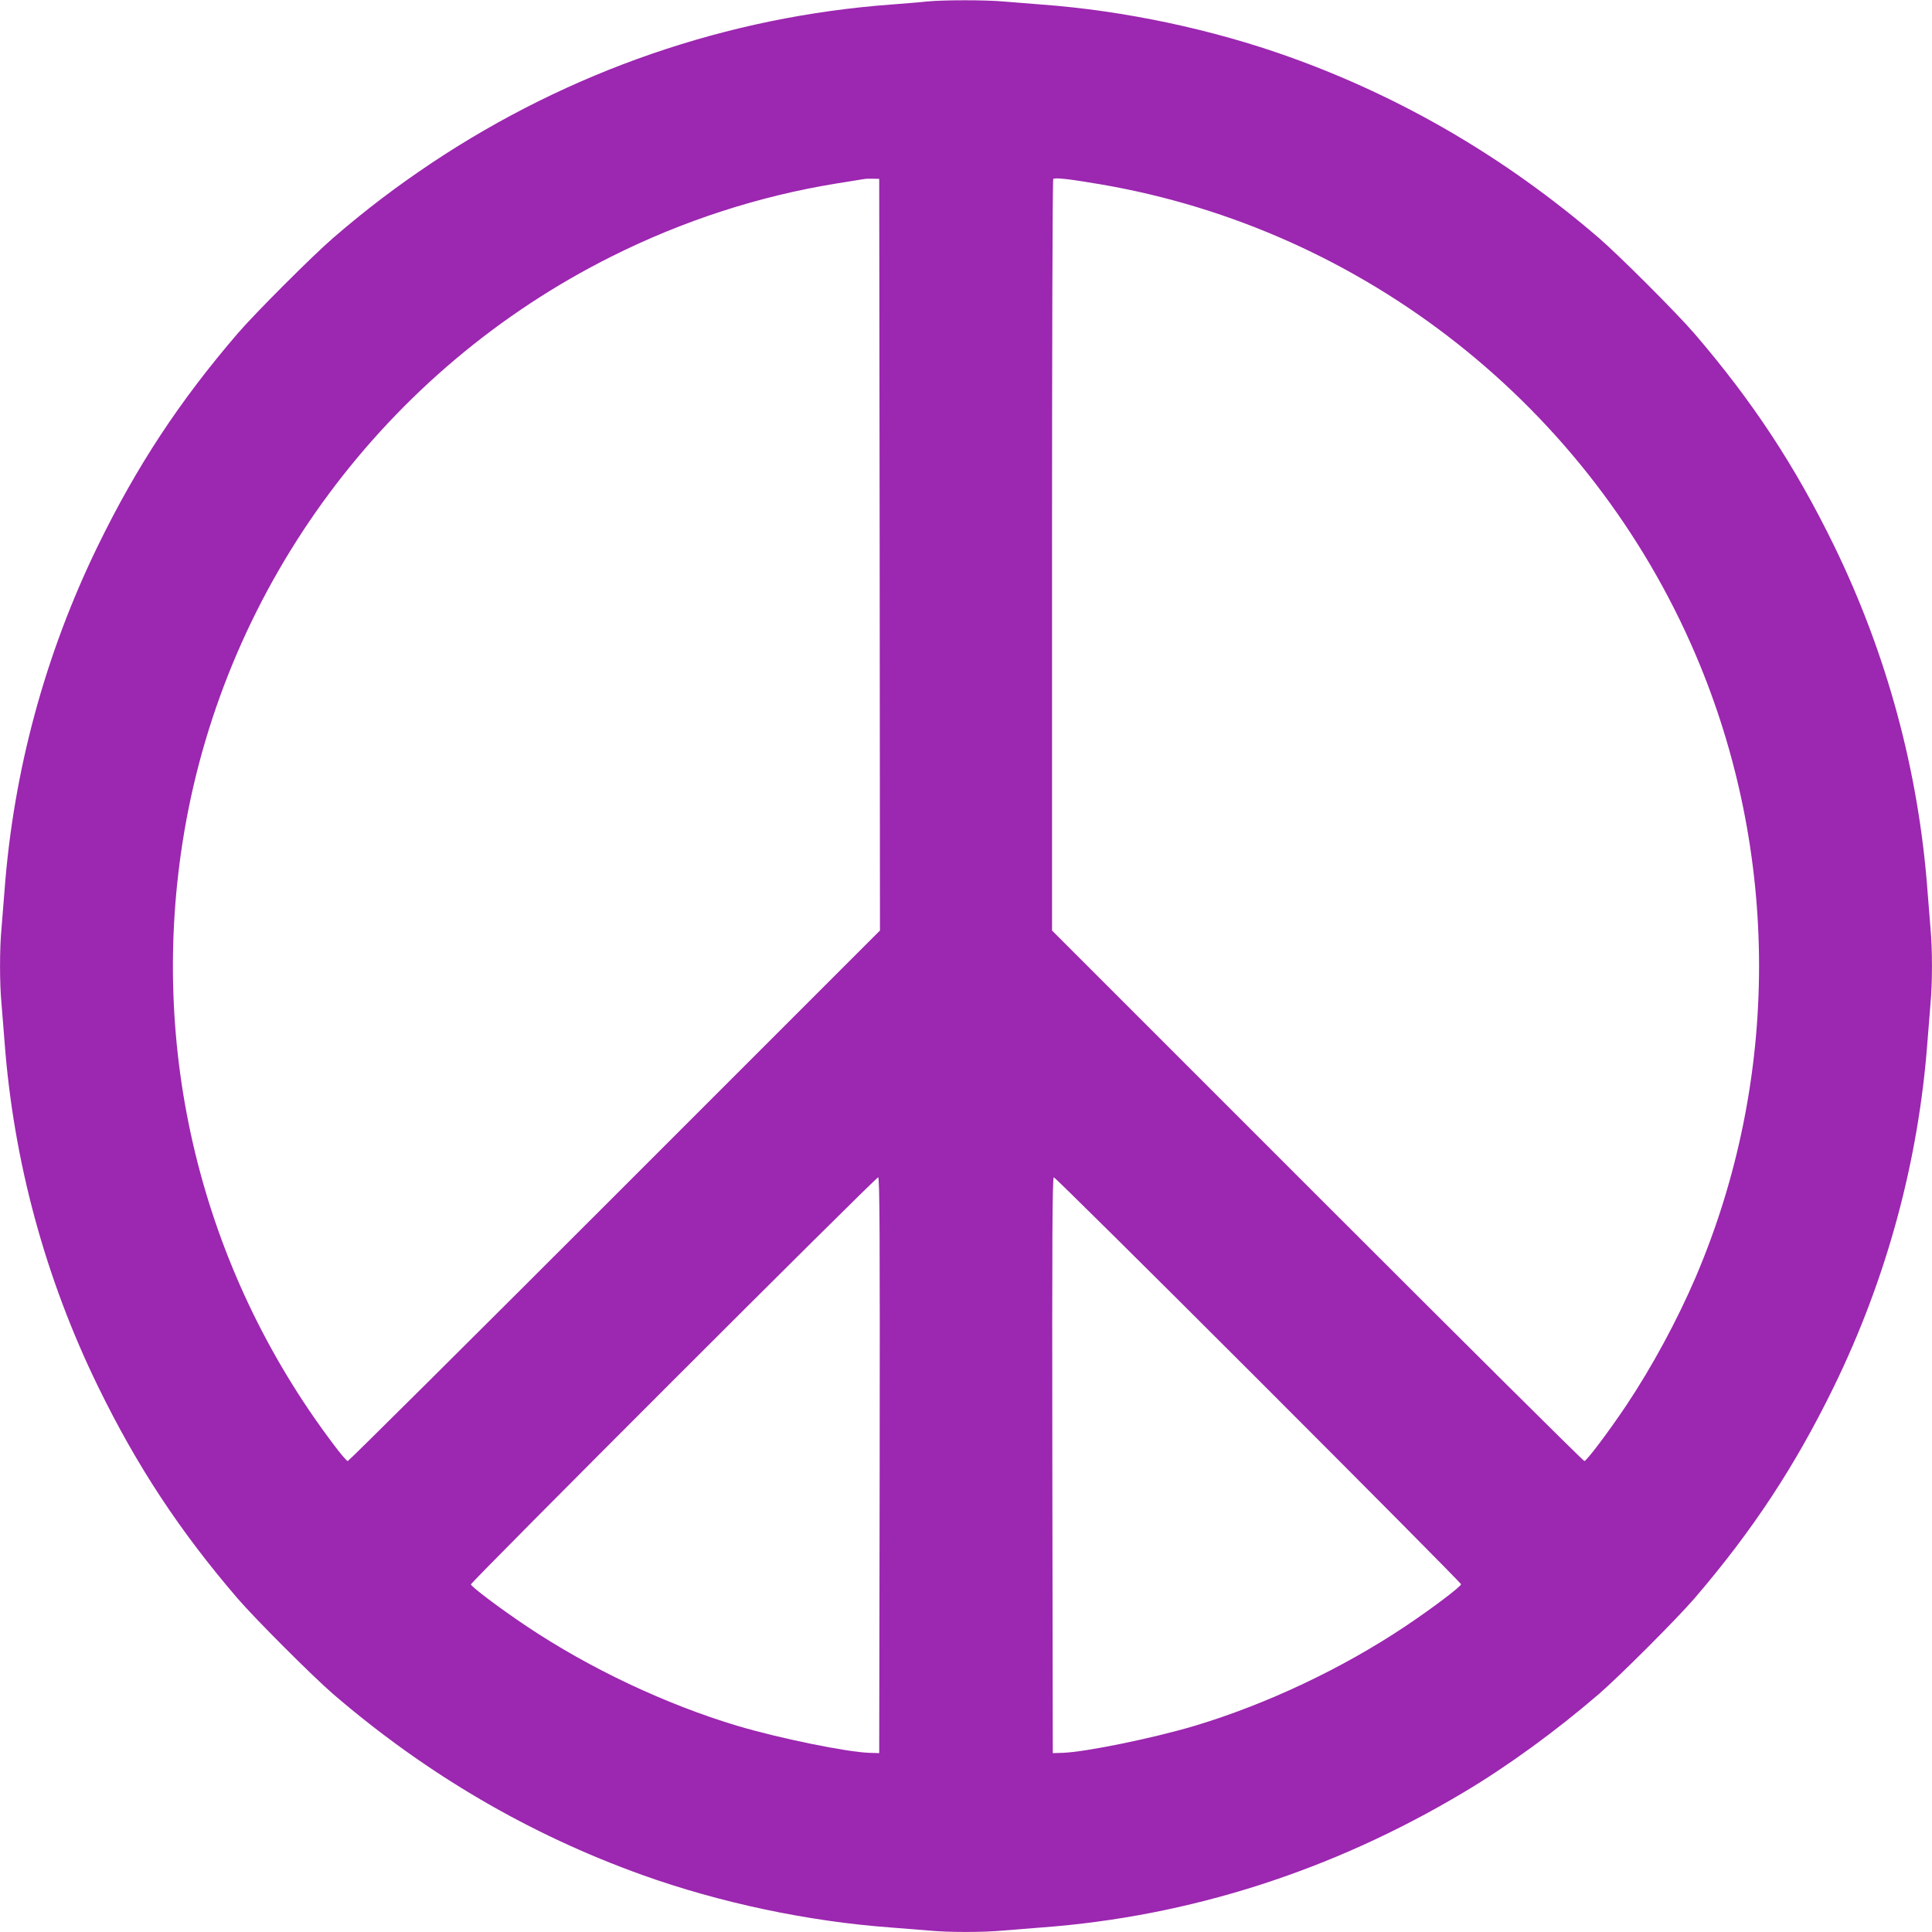 <?xml version="1.0" standalone="no"?>
<!DOCTYPE svg PUBLIC "-//W3C//DTD SVG 20010904//EN"
 "http://www.w3.org/TR/2001/REC-SVG-20010904/DTD/svg10.dtd">
<svg version="1.0" xmlns="http://www.w3.org/2000/svg"
 width="1280pt" height="1280pt" viewBox="0 0 1280 1280"
 preserveAspectRatio="xMidYMid meet">
<g transform="translate(0,1280) scale(0.1,-0.1)"
fill="#9c27b0" stroke="none">
<path d="M6140 12790 c-41 -5 -147 -13 -235 -20 -1085 -80 -2132 -441 -3047
-1051 -230 -154 -430 -305 -648 -493 -135 -116 -520 -501 -636 -636 -385 -448
-667 -877 -923 -1401 -352 -721 -562 -1498 -621 -2289 -6 -80 -15 -192 -20
-250 -13 -134 -13 -366 0 -500 5 -58 14 -170 20 -250 59 -791 269 -1568 621
-2289 256 -524 538 -953 923 -1401 116 -135 501 -520 636 -636 616 -529 1298
-928 2045 -1196 513 -184 1098 -308 1645 -348 80 -6 192 -15 250 -20 134 -13
366 -13 500 0 58 5 170 14 250 20 978 72 1926 375 2795 894 290 172 610 405
895 650 135 116 520 501 636 636 385 448 667 877 923 1401 352 721 562 1498
621 2289 6 80 15 192 20 250 13 134 13 366 0 500 -5 58 -14 170 -20 250 -59
791 -269 1568 -621 2289 -256 524 -538 953 -923 1401 -116 135 -501 520 -636
636 -616 529 -1298 928 -2045 1196 -513 184 -1098 308 -1645 348 -80 6 -192
15 -250 20 -120 11 -399 11 -510 0z m-312 -3665 l2 -2490 -1757 -1757 c-967
-967 -1763 -1758 -1769 -1758 -7 0 -52 53 -100 118 -874 1161 -1227 2616 -983
4052 279 1640 1335 3062 2829 3810 475 238 979 401 1490 484 85 14 166 27 180
29 14 3 43 4 65 3 l40 -1 3 -2490z m1462 2454 c1751 -298 3246 -1480 3945
-3119 559 -1311 559 -2809 0 -4120 -122 -285 -289 -594 -459 -849 -117 -175
-265 -371 -279 -371 -7 0 -803 791 -1769 1757 l-1758 1758 0 2486 c0 1367 3
2489 8 2493 10 11 107 0 312 -35z m-1462 -8486 l-3 -1908 -65 2 c-150 5 -596
96 -875 179 -473 142 -975 378 -1395 659 -174 116 -370 264 -370 278 0 16
2682 2697 2698 2697 10 0 12 -384 10 -1907z m2509 565 c739 -739 1343 -1348
1343 -1354 0 -15 -196 -163 -370 -279 -420 -281 -922 -517 -1395 -659 -279
-83 -725 -174 -875 -179 l-65 -2 -3 1908 c-2 1521 0 1907 10 1907 7 0 617
-604 1355 -1342z"/>
</g>
</svg>
